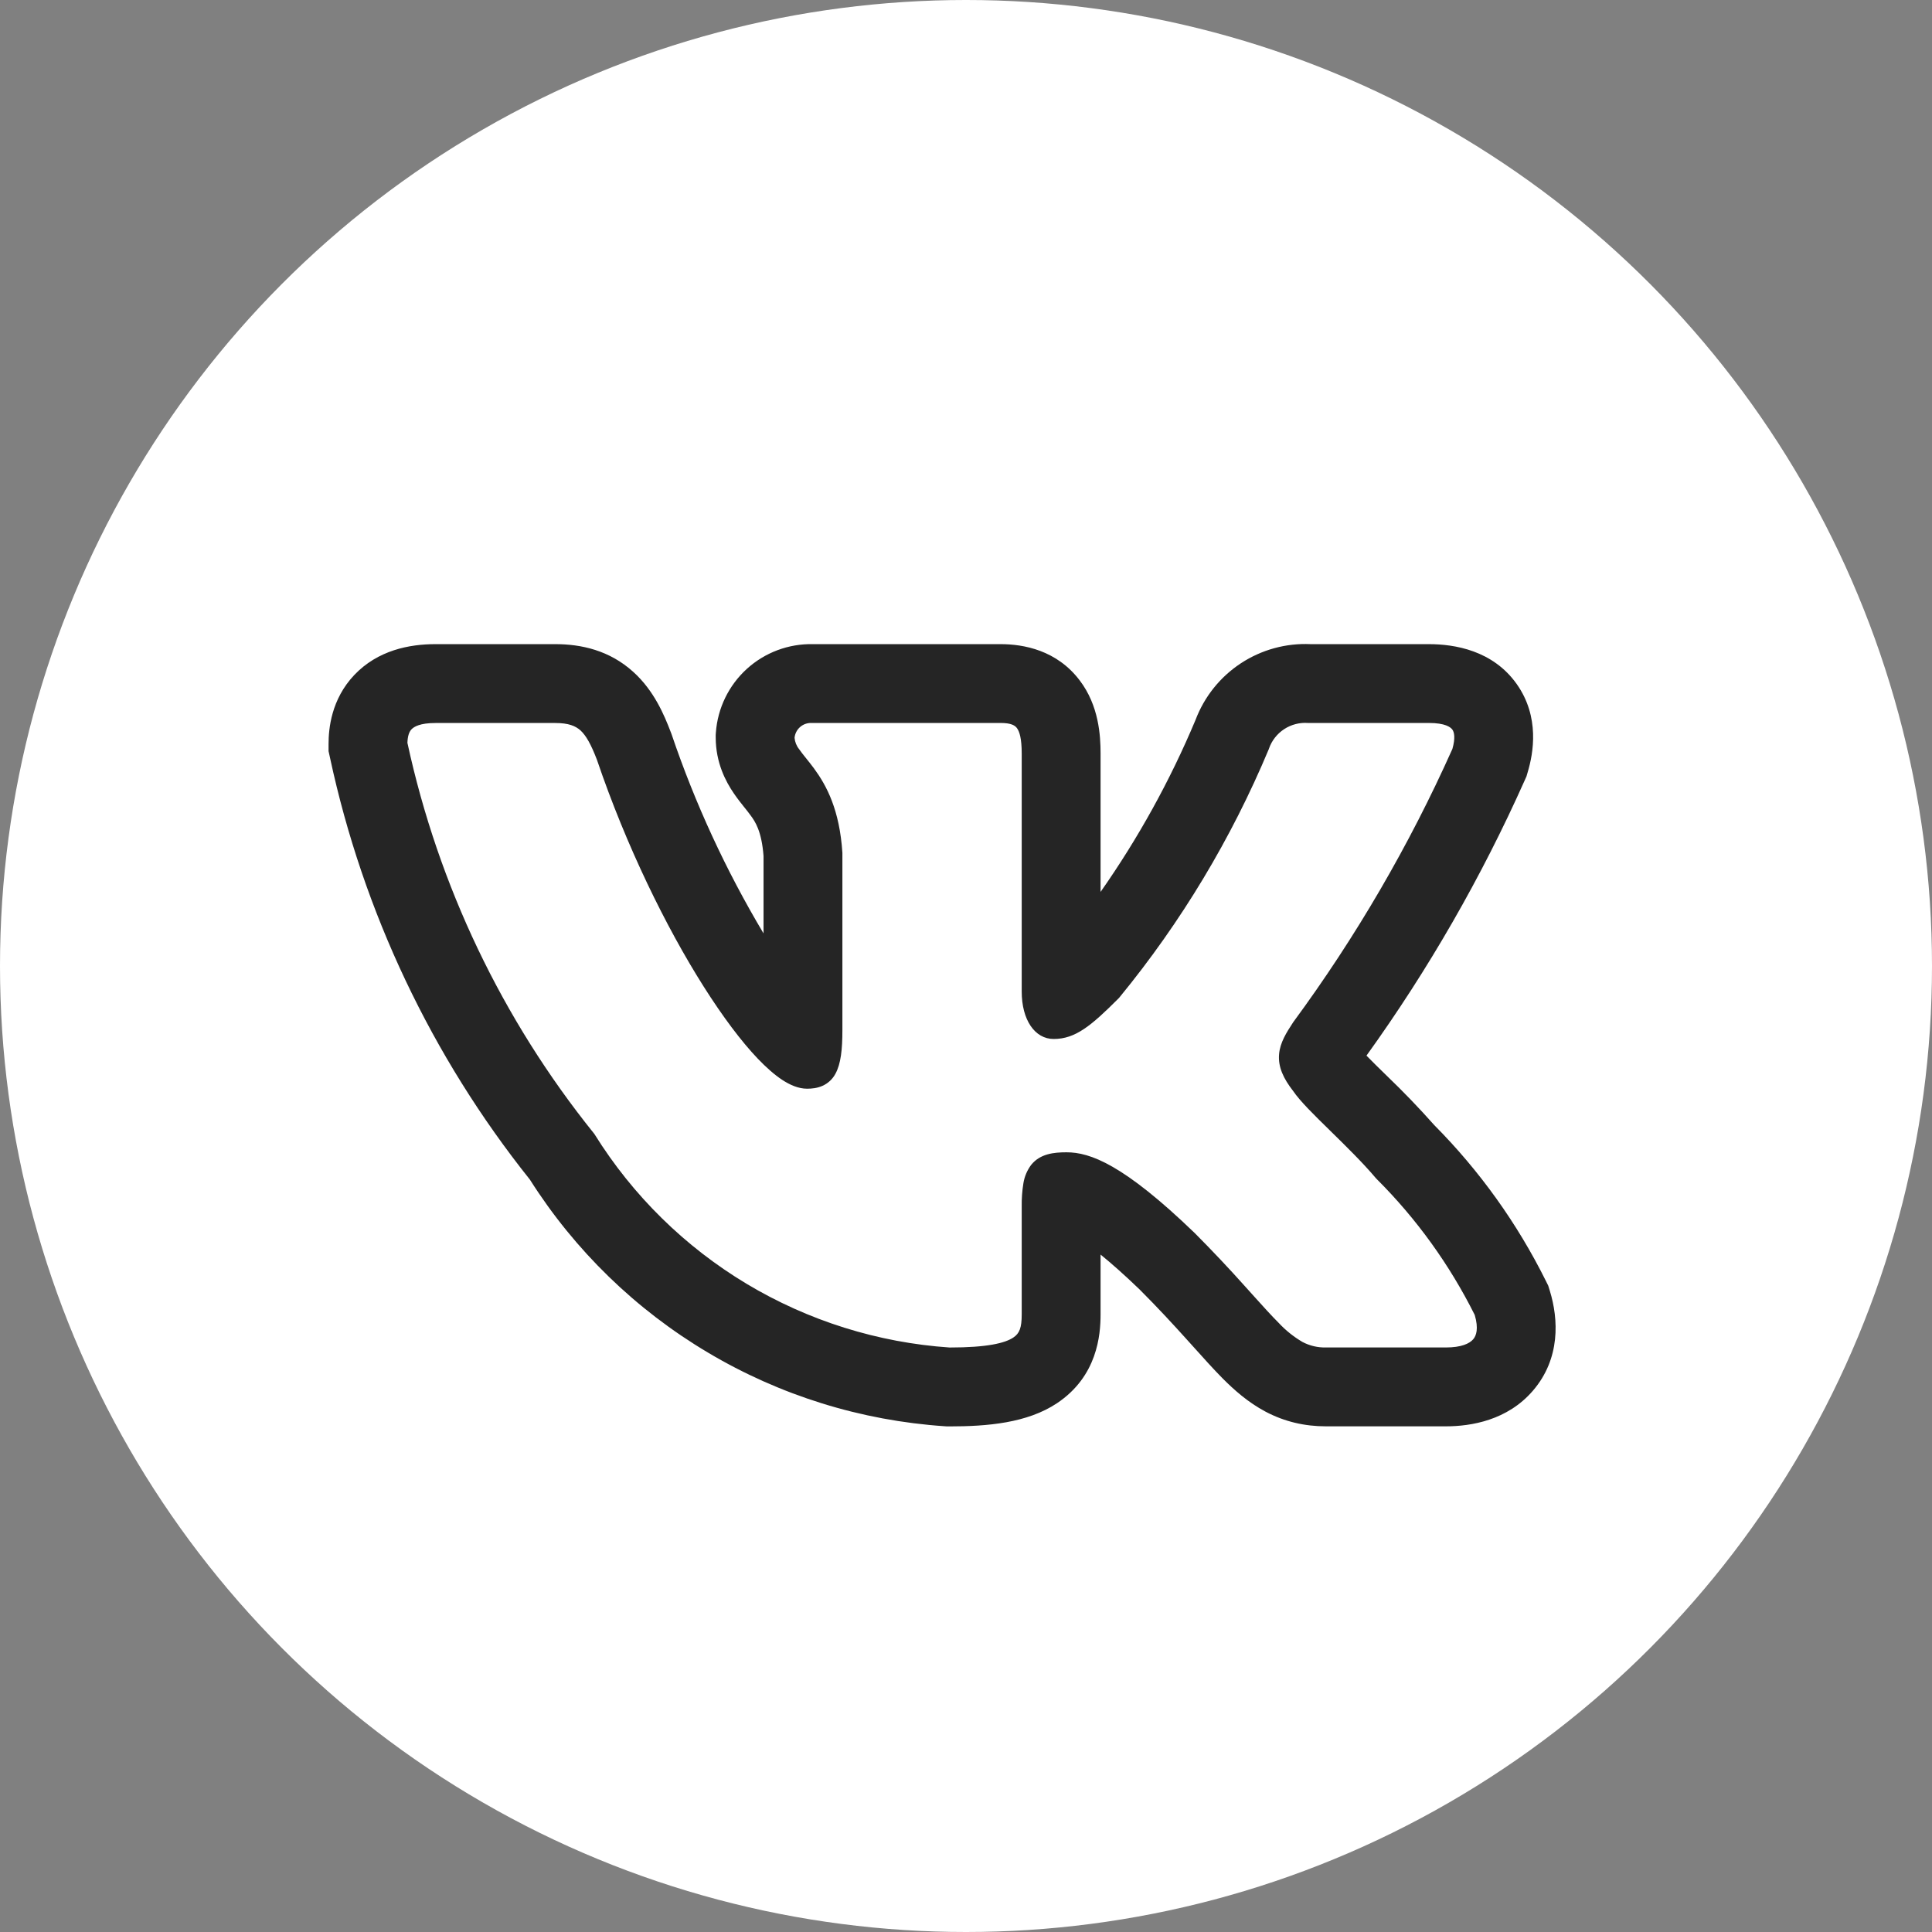 <?xml version="1.0" encoding="UTF-8"?> <svg xmlns="http://www.w3.org/2000/svg" width="49" height="49" viewBox="0 0 49 49" fill="none"><rect x="0" y="0" width="49" height="49" fill="#808080" stroke="none"/><circle cx="24.5" cy="24.5" r="24.5" fill="white"></circle><path fill-rule="evenodd" clip-rule="evenodd" d="M39.207 32.487C38.481 31.026 37.525 29.692 36.376 28.535C35.991 28.101 35.588 27.683 35.169 27.281L35.119 27.232C34.963 27.081 34.809 26.928 34.657 26.773C36.229 24.588 37.574 22.248 38.671 19.789L38.715 19.691L38.745 19.587C38.891 19.103 39.056 18.183 38.469 17.351C37.861 16.492 36.889 16.337 36.237 16.337H33.241C32.614 16.308 31.993 16.479 31.469 16.824C30.944 17.17 30.543 17.672 30.321 18.26C29.677 19.796 28.869 21.258 27.913 22.621V19.111C27.913 18.657 27.871 17.897 27.384 17.257C26.803 16.489 25.961 16.337 25.377 16.337H20.623C20.002 16.323 19.4 16.548 18.941 16.965C18.482 17.383 18.201 17.961 18.156 18.58L18.152 18.64V18.7C18.152 19.347 18.408 19.824 18.613 20.124C18.705 20.259 18.803 20.381 18.865 20.459L18.879 20.476C18.945 20.559 18.989 20.613 19.033 20.675C19.151 20.832 19.317 21.077 19.365 21.709V23.673C18.411 22.075 17.628 20.38 17.031 18.617L17.02 18.588L17.009 18.56C16.847 18.135 16.587 17.516 16.065 17.044C15.457 16.491 14.737 16.337 14.083 16.337H11.043C10.38 16.337 9.581 16.492 8.985 17.12C8.4 17.739 8.333 18.48 8.333 18.872V19.051L8.371 19.224C9.211 23.132 10.946 26.793 13.439 29.917C14.578 31.714 16.124 33.217 17.953 34.303C19.781 35.391 21.84 36.031 23.963 36.173L24.017 36.177H24.073C25.041 36.177 26.051 36.093 26.809 35.588C27.832 34.905 27.913 33.859 27.913 33.336V31.819C28.176 32.032 28.501 32.317 28.9 32.701C29.383 33.184 29.767 33.603 30.096 33.968L30.272 34.163C30.528 34.448 30.78 34.729 31.009 34.96C31.297 35.249 31.653 35.568 32.099 35.804C32.583 36.059 33.091 36.175 33.629 36.175H36.671C37.312 36.175 38.231 36.023 38.877 35.273C39.581 34.457 39.528 33.456 39.307 32.737L39.267 32.608L39.207 32.487ZM31.58 32.628C31.167 32.166 30.741 31.715 30.304 31.276L30.3 31.272C28.491 29.528 27.647 29.225 27.049 29.225C26.731 29.225 26.38 29.26 26.152 29.545C26.05 29.682 25.983 29.841 25.956 30.009C25.924 30.205 25.91 30.403 25.913 30.601V33.336C25.913 33.676 25.857 33.819 25.7 33.923C25.491 34.063 25.044 34.176 24.085 34.176C22.264 34.052 20.499 33.498 18.933 32.559C17.368 31.619 16.049 30.322 15.083 28.773L15.072 28.756L15.059 28.74C12.736 25.852 11.118 22.462 10.333 18.84C10.339 18.667 10.376 18.561 10.437 18.497C10.5 18.431 10.653 18.337 11.043 18.337H14.083C14.42 18.337 14.596 18.412 14.723 18.525C14.864 18.656 14.989 18.876 15.139 19.268C15.885 21.463 16.893 23.516 17.849 25.025C18.327 25.779 18.796 26.407 19.22 26.851C19.432 27.072 19.639 27.256 19.837 27.387C20.028 27.512 20.245 27.612 20.469 27.612C20.587 27.612 20.724 27.599 20.856 27.541C20.999 27.479 21.116 27.37 21.189 27.232C21.327 26.981 21.365 26.612 21.365 26.128V21.631C21.295 20.54 20.965 19.925 20.645 19.489C20.58 19.402 20.514 19.317 20.445 19.232L20.428 19.211C20.371 19.142 20.317 19.07 20.265 18.997C20.2 18.916 20.161 18.816 20.152 18.712C20.162 18.606 20.213 18.508 20.293 18.438C20.374 18.368 20.477 18.332 20.584 18.336H25.377C25.652 18.336 25.744 18.403 25.791 18.465C25.857 18.552 25.913 18.732 25.913 19.111V25.148C25.913 25.865 26.244 26.351 26.724 26.351C27.276 26.351 27.675 26.016 28.371 25.32L28.383 25.307L28.393 25.295C29.955 23.391 31.23 21.27 32.18 18.999L32.185 18.983C32.256 18.782 32.391 18.61 32.569 18.493C32.748 18.376 32.959 18.321 33.172 18.336H36.239C36.655 18.336 36.791 18.443 36.836 18.505C36.883 18.572 36.916 18.715 36.836 18.995C35.741 21.443 34.387 23.768 32.797 25.928L32.787 25.944C32.633 26.18 32.464 26.441 32.44 26.74C32.413 27.063 32.552 27.355 32.796 27.669C32.973 27.931 33.34 28.289 33.712 28.653L33.747 28.688C34.136 29.069 34.559 29.483 34.897 29.883L34.907 29.892L34.916 29.903C35.926 30.91 36.765 32.075 37.403 33.351C37.504 33.697 37.443 33.876 37.363 33.968C37.271 34.075 37.064 34.175 36.672 34.175H33.629C33.422 34.18 33.217 34.132 33.033 34.035C32.809 33.903 32.605 33.74 32.428 33.549C32.237 33.359 32.031 33.128 31.777 32.847L31.58 32.628Z" fill="#252525"></path></svg> 